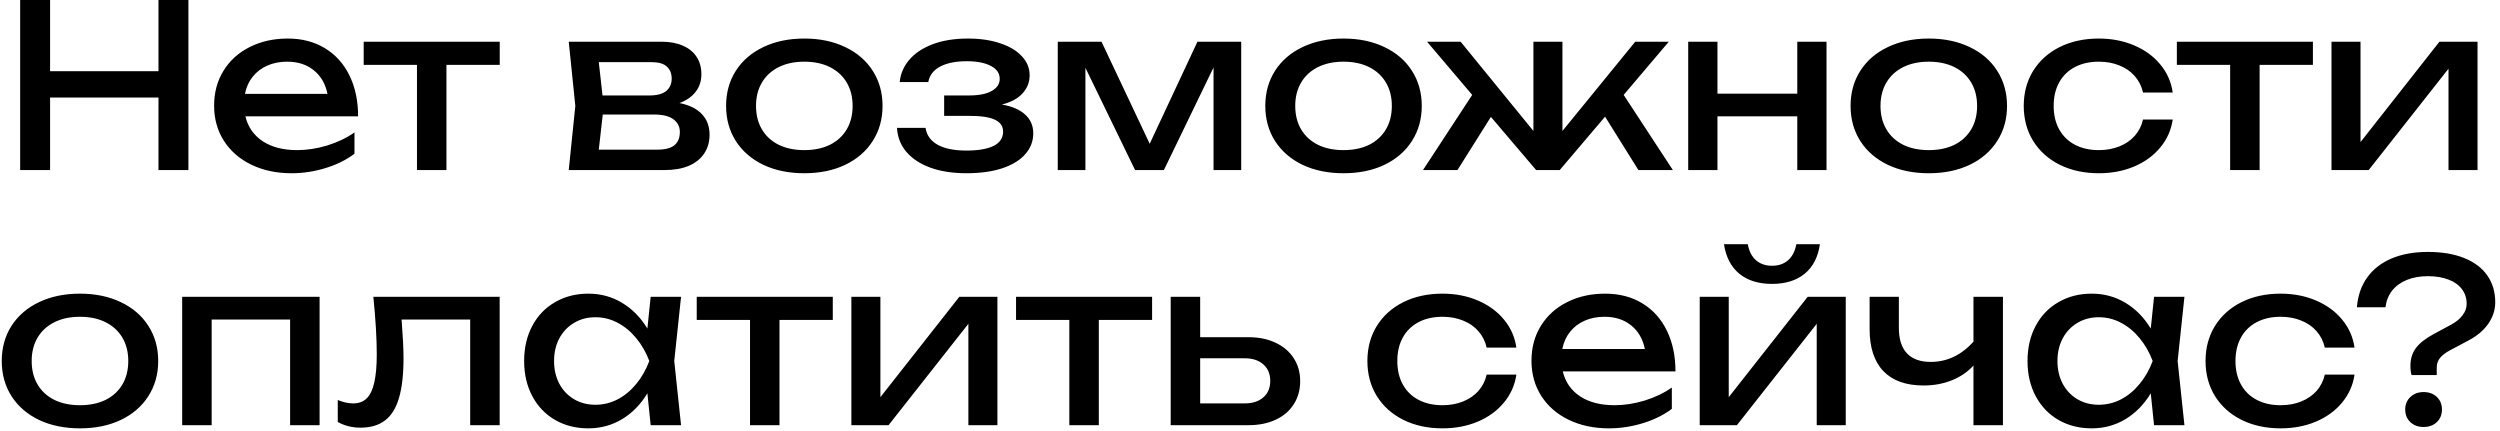 <?xml version="1.0" encoding="UTF-8"?> <svg xmlns="http://www.w3.org/2000/svg" width="441" height="76" viewBox="0 0 441 76" fill="none"><path d="M27.955 12.56V-2.38419e-06H33.235V30H27.955V17.2H8.835V30H3.555V-2.38419e-06H8.835V12.56H27.955ZM43.289 20.52C43.742 22.4 44.762 23.867 46.349 24.92C47.949 25.96 49.969 26.48 52.409 26.48C54.156 26.48 55.929 26.207 57.729 25.66C59.542 25.1 61.142 24.333 62.529 23.36V27.12C61.129 28.187 59.436 29.027 57.449 29.64C55.476 30.253 53.462 30.56 51.409 30.56C48.782 30.56 46.429 30.06 44.349 29.06C42.282 28.06 40.669 26.66 39.509 24.86C38.349 23.047 37.769 20.973 37.769 18.64C37.769 16.32 38.322 14.267 39.429 12.48C40.536 10.68 42.076 9.287 44.049 8.3C46.022 7.3 48.262 6.8 50.769 6.8C53.262 6.8 55.442 7.367 57.309 8.5C59.189 9.633 60.636 11.24 61.649 13.32C62.662 15.387 63.169 17.787 63.169 20.52H43.289ZM50.649 10.88C49.342 10.88 48.169 11.113 47.129 11.58C46.102 12.033 45.249 12.687 44.569 13.54C43.889 14.393 43.436 15.4 43.209 16.56H57.769C57.396 14.76 56.582 13.367 55.329 12.38C54.089 11.38 52.529 10.88 50.649 10.88ZM64.153 7.36H88.153V11.44H78.753V30H73.553V11.44H64.153V7.36ZM119.866 18.18C121.599 18.527 122.913 19.173 123.806 20.12C124.713 21.067 125.166 22.28 125.166 23.76C125.166 25.04 124.846 26.153 124.206 27.1C123.579 28.033 122.673 28.753 121.486 29.26C120.299 29.753 118.886 30 117.246 30H100.326L101.486 18.68L100.326 7.36H116.726C118.166 7.36 119.413 7.593 120.466 8.06C121.519 8.513 122.326 9.173 122.886 10.04C123.446 10.893 123.726 11.907 123.726 13.08C123.726 14.28 123.393 15.313 122.726 16.18C122.059 17.047 121.106 17.713 119.866 18.18ZM118.486 13.88C118.486 12.973 118.199 12.26 117.626 11.74C117.053 11.22 116.153 10.96 114.926 10.96H105.626L106.286 16.84H114.566C115.886 16.84 116.866 16.58 117.506 16.06C118.159 15.527 118.486 14.8 118.486 13.88ZM115.926 26.4C117.313 26.4 118.326 26.14 118.966 25.62C119.606 25.087 119.926 24.307 119.926 23.28C119.926 22.347 119.546 21.6 118.786 21.04C118.039 20.48 116.886 20.2 115.326 20.2H106.326L105.626 26.4H115.926ZM141.882 30.56C139.162 30.56 136.755 30.067 134.662 29.08C132.582 28.08 130.962 26.68 129.802 24.88C128.655 23.08 128.082 21.013 128.082 18.68C128.082 16.347 128.655 14.28 129.802 12.48C130.962 10.68 132.582 9.287 134.662 8.3C136.755 7.3 139.162 6.8 141.882 6.8C144.602 6.8 147.002 7.3 149.082 8.3C151.175 9.287 152.795 10.68 153.942 12.48C155.102 14.28 155.682 16.347 155.682 18.68C155.682 21.013 155.102 23.08 153.942 24.88C152.795 26.68 151.175 28.08 149.082 29.08C147.002 30.067 144.602 30.56 141.882 30.56ZM141.882 26.48C143.615 26.48 145.122 26.167 146.402 25.54C147.682 24.9 148.668 23.993 149.362 22.82C150.055 21.647 150.402 20.267 150.402 18.68C150.402 17.107 150.055 15.733 149.362 14.56C148.668 13.387 147.682 12.48 146.402 11.84C145.122 11.2 143.615 10.88 141.882 10.88C140.148 10.88 138.642 11.2 137.362 11.84C136.082 12.48 135.095 13.387 134.402 14.56C133.708 15.733 133.362 17.107 133.362 18.68C133.362 20.267 133.708 21.647 134.402 22.82C135.095 23.993 136.082 24.9 137.362 25.54C138.642 26.167 140.148 26.48 141.882 26.48ZM176.728 18.44C178.515 18.747 179.882 19.333 180.828 20.2C181.788 21.067 182.268 22.173 182.268 23.52C182.268 24.893 181.802 26.113 180.868 27.18C179.948 28.247 178.595 29.08 176.808 29.68C175.035 30.267 172.922 30.56 170.468 30.56C168.095 30.56 166.002 30.24 164.188 29.6C162.375 28.947 160.948 28.02 159.908 26.82C158.882 25.62 158.322 24.2 158.228 22.56H163.268C163.468 23.867 164.182 24.86 165.408 25.54C166.648 26.22 168.335 26.56 170.468 26.56C172.548 26.56 174.148 26.287 175.268 25.74C176.388 25.18 176.948 24.333 176.948 23.2C176.948 22.267 176.468 21.573 175.508 21.12C174.562 20.667 173.068 20.44 171.028 20.44H166.548V16.84H170.908C172.682 16.84 174.028 16.573 174.948 16.04C175.882 15.507 176.348 14.8 176.348 13.92C176.348 12.92 175.822 12.153 174.768 11.62C173.728 11.073 172.322 10.8 170.548 10.8C168.602 10.8 167.035 11.113 165.848 11.74C164.662 12.367 163.962 13.28 163.748 14.48H158.708C158.842 13.027 159.402 11.72 160.388 10.56C161.388 9.387 162.768 8.467 164.528 7.8C166.302 7.133 168.375 6.8 170.748 6.8C172.908 6.8 174.808 7.08 176.448 7.64C178.102 8.187 179.375 8.953 180.268 9.94C181.175 10.913 181.628 12.027 181.628 13.28C181.628 14.48 181.215 15.54 180.388 16.46C179.575 17.367 178.355 18.027 176.728 18.44ZM202.808 25.36L211.228 7.36H218.948V30H214.068V11.9L205.308 30H200.228L191.468 11.96V30H186.588V7.36H194.308L202.808 25.36ZM236.999 30.56C234.279 30.56 231.872 30.067 229.779 29.08C227.699 28.08 226.079 26.68 224.919 24.88C223.772 23.08 223.199 21.013 223.199 18.68C223.199 16.347 223.772 14.28 224.919 12.48C226.079 10.68 227.699 9.287 229.779 8.3C231.872 7.3 234.279 6.8 236.999 6.8C239.719 6.8 242.119 7.3 244.199 8.3C246.292 9.287 247.912 10.68 249.059 12.48C250.219 14.28 250.799 16.347 250.799 18.68C250.799 21.013 250.219 23.08 249.059 24.88C247.912 26.68 246.292 28.08 244.199 29.08C242.119 30.067 239.719 30.56 236.999 30.56ZM236.999 26.48C238.732 26.48 240.239 26.167 241.519 25.54C242.799 24.9 243.785 23.993 244.479 22.82C245.172 21.647 245.519 20.267 245.519 18.68C245.519 17.107 245.172 15.733 244.479 14.56C243.785 13.387 242.799 12.48 241.519 11.84C240.239 11.2 238.732 10.88 236.999 10.88C235.265 10.88 233.759 11.2 232.479 11.84C231.199 12.48 230.212 13.387 229.519 14.56C228.825 15.733 228.479 17.107 228.479 18.68C228.479 20.267 228.825 21.647 229.519 22.82C230.212 23.993 231.199 24.9 232.479 25.54C233.759 26.167 235.265 26.48 236.999 26.48ZM286.415 16.74L295.095 30H289.015L283.135 20.58L275.135 30H270.975L262.995 20.62L257.095 30H251.015L259.695 16.74L251.735 7.36H257.655L270.495 23.1V7.36H275.615V23.1L288.455 7.36H294.375L286.415 16.74ZM317.039 16.52V7.36H322.199V30H317.039V20.52H302.959V30H297.799V7.36H302.959V16.52H317.039ZM340.241 30.56C337.521 30.56 335.114 30.067 333.021 29.08C330.941 28.08 329.321 26.68 328.161 24.88C327.014 23.08 326.441 21.013 326.441 18.68C326.441 16.347 327.014 14.28 328.161 12.48C329.321 10.68 330.941 9.287 333.021 8.3C335.114 7.3 337.521 6.8 340.241 6.8C342.961 6.8 345.361 7.3 347.441 8.3C349.534 9.287 351.154 10.68 352.301 12.48C353.461 14.28 354.041 16.347 354.041 18.68C354.041 21.013 353.461 23.08 352.301 24.88C351.154 26.68 349.534 28.08 347.441 29.08C345.361 30.067 342.961 30.56 340.241 30.56ZM340.241 26.48C341.974 26.48 343.481 26.167 344.761 25.54C346.041 24.9 347.028 23.993 347.721 22.82C348.414 21.647 348.761 20.267 348.761 18.68C348.761 17.107 348.414 15.733 347.721 14.56C347.028 13.387 346.041 12.48 344.761 11.84C343.481 11.2 341.974 10.88 340.241 10.88C338.508 10.88 337.001 11.2 335.721 11.84C334.441 12.48 333.454 13.387 332.761 14.56C332.068 15.733 331.721 17.107 331.721 18.68C331.721 20.267 332.068 21.647 332.761 22.82C333.454 23.993 334.441 24.9 335.721 25.54C337.001 26.167 338.508 26.48 340.241 26.48ZM383.268 21.08C383.001 22.933 382.268 24.58 381.068 26.02C379.881 27.46 378.341 28.58 376.448 29.38C374.568 30.167 372.494 30.56 370.228 30.56C367.641 30.56 365.341 30.06 363.328 29.06C361.328 28.06 359.768 26.66 358.648 24.86C357.541 23.06 356.988 21 356.988 18.68C356.988 16.36 357.541 14.3 358.648 12.5C359.768 10.7 361.328 9.3 363.328 8.3C365.341 7.3 367.641 6.8 370.228 6.8C372.494 6.8 374.568 7.2 376.448 8C378.341 8.8 379.881 9.92 381.068 11.36C382.268 12.8 383.001 14.453 383.268 16.32H378.028C377.774 15.2 377.288 14.233 376.568 13.42C375.848 12.593 374.941 11.967 373.848 11.54C372.768 11.1 371.561 10.88 370.228 10.88C368.628 10.88 367.228 11.193 366.028 11.82C364.828 12.447 363.901 13.347 363.248 14.52C362.594 15.693 362.268 17.08 362.268 18.68C362.268 20.28 362.594 21.667 363.248 22.84C363.901 24.013 364.828 24.913 366.028 25.54C367.228 26.167 368.628 26.48 370.228 26.48C371.561 26.48 372.774 26.26 373.868 25.82C374.961 25.38 375.868 24.753 376.588 23.94C377.308 23.113 377.788 22.16 378.028 21.08H383.268ZM383.997 7.36H407.997V11.44H398.597V30H393.397V11.44H383.997V7.36ZM416.396 25.06L430.316 7.36H437.036V30H431.916V12.12L417.836 30H411.276V7.36H416.396V25.06ZM14.108 75.56C11.388 75.56 8.981 75.067 6.888 74.08C4.808 73.08 3.188 71.68 2.028 69.88C0.881 68.08 0.308 66.013 0.308 63.68C0.308 61.347 0.881 59.28 2.028 57.48C3.188 55.68 4.808 54.287 6.888 53.3C8.981 52.3 11.388 51.8 14.108 51.8C16.828 51.8 19.228 52.3 21.308 53.3C23.401 54.287 25.021 55.68 26.168 57.48C27.328 59.28 27.908 61.347 27.908 63.68C27.908 66.013 27.328 68.08 26.168 69.88C25.021 71.68 23.401 73.08 21.308 74.08C19.228 75.067 16.828 75.56 14.108 75.56ZM14.108 71.48C15.841 71.48 17.348 71.167 18.628 70.54C19.908 69.9 20.895 68.993 21.588 67.82C22.282 66.647 22.628 65.267 22.628 63.68C22.628 62.107 22.282 60.733 21.588 59.56C20.895 58.387 19.908 57.48 18.628 56.84C17.348 56.2 15.841 55.88 14.108 55.88C12.375 55.88 10.868 56.2 9.588 56.84C8.308 57.48 7.321 58.387 6.628 59.56C5.935 60.733 5.588 62.107 5.588 63.68C5.588 65.267 5.935 66.647 6.628 67.82C7.321 68.993 8.308 69.9 9.588 70.54C10.868 71.167 12.375 71.48 14.108 71.48ZM32.135 75V52.36H56.375V75H51.175V56.36H37.335V75H32.135ZM88.141 52.36V75H82.941V56.36H70.841C71.067 59.307 71.181 61.587 71.181 63.2C71.181 66.067 70.914 68.4 70.381 70.2C69.861 71.987 69.041 73.307 67.921 74.16C66.814 75.013 65.367 75.44 63.581 75.44C62.127 75.44 60.794 75.107 59.581 74.44V70.56C60.541 70.96 61.447 71.16 62.301 71.16C63.287 71.16 64.081 70.867 64.681 70.28C65.294 69.68 65.741 68.747 66.021 67.48C66.314 66.213 66.461 64.547 66.461 62.48C66.461 59.733 66.261 56.36 65.861 52.36H88.141ZM120.138 52.36L118.938 63.68L120.138 75H114.778L114.198 69.38C113.025 71.327 111.538 72.847 109.738 73.94C107.938 75.02 105.952 75.56 103.778 75.56C101.592 75.56 99.638 75.067 97.918 74.08C96.198 73.08 94.858 71.68 93.898 69.88C92.938 68.08 92.458 66.013 92.458 63.68C92.458 61.347 92.938 59.28 93.898 57.48C94.858 55.68 96.198 54.287 97.918 53.3C99.638 52.3 101.592 51.8 103.778 51.8C105.965 51.8 107.952 52.34 109.738 53.42C111.538 54.5 113.025 56.013 114.198 57.96L114.778 52.36H120.138ZM105.018 71.4C106.418 71.4 107.732 71.08 108.958 70.44C110.198 69.787 111.292 68.88 112.238 67.72C113.198 66.56 113.965 65.213 114.538 63.68C113.965 62.16 113.198 60.82 112.238 59.66C111.292 58.5 110.198 57.593 108.958 56.94C107.732 56.287 106.418 55.96 105.018 55.96C103.618 55.96 102.365 56.293 101.258 56.96C100.152 57.613 99.285 58.527 98.658 59.7C98.045 60.86 97.738 62.187 97.738 63.68C97.738 65.173 98.045 66.507 98.658 67.68C99.285 68.853 100.152 69.767 101.258 70.42C102.365 71.073 103.618 71.4 105.018 71.4ZM122.903 52.36H146.903V56.44H137.503V75H132.303V56.44H122.903V52.36ZM155.302 70.06L169.222 52.36H175.942V75H170.822V57.12L156.742 75H150.182V52.36H155.302V70.06ZM179.231 52.36H203.231V56.44H193.831V75H188.631V56.44H179.231V52.36ZM220.23 59.48C222.043 59.48 223.637 59.807 225.01 60.46C226.383 61.1 227.45 62.007 228.21 63.18C228.97 64.353 229.35 65.707 229.35 67.24C229.35 68.787 228.97 70.147 228.21 71.32C227.463 72.493 226.403 73.4 225.03 74.04C223.657 74.68 222.07 75 220.27 75H206.51V52.36H211.71V59.48H220.23ZM219.55 71.16C220.95 71.16 222.05 70.807 222.85 70.1C223.663 69.393 224.07 68.427 224.07 67.2C224.07 65.96 223.663 64.987 222.85 64.28C222.05 63.56 220.95 63.2 219.55 63.2H211.71V71.16H219.55ZM267.487 66.08C267.22 67.933 266.487 69.58 265.287 71.02C264.1 72.46 262.56 73.58 260.667 74.38C258.787 75.167 256.713 75.56 254.447 75.56C251.86 75.56 249.56 75.06 247.547 74.06C245.547 73.06 243.987 71.66 242.867 69.86C241.76 68.06 241.207 66 241.207 63.68C241.207 61.36 241.76 59.3 242.867 57.5C243.987 55.7 245.547 54.3 247.547 53.3C249.56 52.3 251.86 51.8 254.447 51.8C256.713 51.8 258.787 52.2 260.667 53C262.56 53.8 264.1 54.92 265.287 56.36C266.487 57.8 267.22 59.453 267.487 61.32H262.247C261.993 60.2 261.507 59.233 260.787 58.42C260.067 57.593 259.16 56.967 258.067 56.54C256.987 56.1 255.78 55.88 254.447 55.88C252.847 55.88 251.447 56.193 250.247 56.82C249.047 57.447 248.12 58.347 247.467 59.52C246.813 60.693 246.487 62.08 246.487 63.68C246.487 65.28 246.813 66.667 247.467 67.84C248.12 69.013 249.047 69.913 250.247 70.54C251.447 71.167 252.847 71.48 254.447 71.48C255.78 71.48 256.993 71.26 258.087 70.82C259.18 70.38 260.087 69.753 260.807 68.94C261.527 68.113 262.007 67.16 262.247 66.08H267.487ZM275.672 65.52C276.125 67.4 277.145 68.867 278.732 69.92C280.332 70.96 282.352 71.48 284.792 71.48C286.539 71.48 288.312 71.207 290.112 70.66C291.925 70.1 293.525 69.333 294.912 68.36V72.12C293.512 73.187 291.819 74.027 289.832 74.64C287.859 75.253 285.845 75.56 283.792 75.56C281.165 75.56 278.812 75.06 276.732 74.06C274.665 73.06 273.052 71.66 271.892 69.86C270.732 68.047 270.152 65.973 270.152 63.64C270.152 61.32 270.705 59.267 271.812 57.48C272.919 55.68 274.459 54.287 276.432 53.3C278.405 52.3 280.645 51.8 283.152 51.8C285.645 51.8 287.825 52.367 289.692 53.5C291.572 54.633 293.019 56.24 294.032 58.32C295.045 60.387 295.552 62.787 295.552 65.52H275.672ZM283.032 55.88C281.725 55.88 280.552 56.113 279.512 56.58C278.485 57.033 277.632 57.687 276.952 58.54C276.272 59.393 275.819 60.4 275.592 61.56H290.152C289.779 59.76 288.965 58.367 287.712 57.38C286.472 56.38 284.912 55.88 283.032 55.88ZM304.95 70.06L318.87 52.36H325.59V75H320.47V57.12L306.39 75H299.83V52.36H304.95V70.06ZM312.59 50.08C310.19 50.08 308.264 49.48 306.81 48.28C305.357 47.08 304.457 45.347 304.11 43.08H308.31C308.524 44.293 309.004 45.233 309.75 45.9C310.497 46.553 311.444 46.88 312.59 46.88C313.737 46.88 314.684 46.553 315.43 45.9C316.177 45.233 316.657 44.293 316.87 43.08H321.03C320.71 45.333 319.817 47.067 318.35 48.28C316.897 49.48 314.977 50.08 312.59 50.08ZM348.119 52.36H353.319V75H348.119V64.48C347.106 65.6 345.839 66.467 344.319 67.08C342.799 67.693 341.133 68 339.319 68C336.213 68 333.846 67.153 332.219 65.46C330.606 63.767 329.799 61.293 329.799 58.04V52.36H334.959V57.84C334.959 59.813 335.433 61.307 336.379 62.32C337.326 63.333 338.733 63.84 340.599 63.84C342.013 63.84 343.346 63.547 344.599 62.96C345.866 62.36 347.039 61.467 348.119 60.28V52.36ZM385.334 52.36L384.134 63.68L385.334 75H379.974L379.394 69.38C378.22 71.327 376.734 72.847 374.934 73.94C373.134 75.02 371.147 75.56 368.974 75.56C366.787 75.56 364.834 75.067 363.114 74.08C361.394 73.08 360.054 71.68 359.094 69.88C358.134 68.08 357.654 66.013 357.654 63.68C357.654 61.347 358.134 59.28 359.094 57.48C360.054 55.68 361.394 54.287 363.114 53.3C364.834 52.3 366.787 51.8 368.974 51.8C371.16 51.8 373.147 52.34 374.934 53.42C376.734 54.5 378.22 56.013 379.394 57.96L379.974 52.36H385.334ZM370.214 71.4C371.614 71.4 372.927 71.08 374.154 70.44C375.394 69.787 376.487 68.88 377.434 67.72C378.394 66.56 379.16 65.213 379.734 63.68C379.16 62.16 378.394 60.82 377.434 59.66C376.487 58.5 375.394 57.593 374.154 56.94C372.927 56.287 371.614 55.96 370.214 55.96C368.814 55.96 367.56 56.293 366.454 56.96C365.347 57.613 364.48 58.527 363.854 59.7C363.24 60.86 362.934 62.187 362.934 63.68C362.934 65.173 363.24 66.507 363.854 67.68C364.48 68.853 365.347 69.767 366.454 70.42C367.56 71.073 368.814 71.4 370.214 71.4ZM415.338 66.08C415.071 67.933 414.338 69.58 413.138 71.02C411.951 72.46 410.411 73.58 408.518 74.38C406.638 75.167 404.565 75.56 402.298 75.56C399.711 75.56 397.411 75.06 395.398 74.06C393.398 73.06 391.838 71.66 390.718 69.86C389.611 68.06 389.058 66 389.058 63.68C389.058 61.36 389.611 59.3 390.718 57.5C391.838 55.7 393.398 54.3 395.398 53.3C397.411 52.3 399.711 51.8 402.298 51.8C404.565 51.8 406.638 52.2 408.518 53C410.411 53.8 411.951 54.92 413.138 56.36C414.338 57.8 415.071 59.453 415.338 61.32H410.098C409.845 60.2 409.358 59.233 408.638 58.42C407.918 57.593 407.011 56.967 405.918 56.54C404.838 56.1 403.631 55.88 402.298 55.88C400.698 55.88 399.298 56.193 398.098 56.82C396.898 57.447 395.971 58.347 395.318 59.52C394.665 60.693 394.338 62.08 394.338 63.68C394.338 65.28 394.665 66.667 395.318 67.84C395.971 69.013 396.898 69.913 398.098 70.54C399.298 71.167 400.698 71.48 402.298 71.48C403.631 71.48 404.845 71.26 405.938 70.82C407.031 70.38 407.938 69.753 408.658 68.94C409.378 68.113 409.858 67.16 410.098 66.08H415.338ZM425.199 64.52C425.199 63.293 425.526 62.247 426.179 61.38C426.832 60.513 427.879 59.693 429.319 58.92L432.359 57.28C433.212 56.827 433.886 56.28 434.379 55.64C434.872 55 435.119 54.32 435.119 53.6C435.119 52.6 434.839 51.733 434.279 51C433.732 50.267 432.946 49.707 431.919 49.32C430.892 48.92 429.679 48.72 428.279 48.72C426.879 48.72 425.639 48.94 424.559 49.38C423.479 49.82 422.612 50.453 421.959 51.28C421.319 52.107 420.932 53.08 420.799 54.2H415.759C415.919 52.173 416.519 50.427 417.559 48.96C418.612 47.493 420.046 46.373 421.859 45.6C423.686 44.827 425.826 44.44 428.279 44.44C430.746 44.44 432.866 44.793 434.639 45.5C436.426 46.207 437.792 47.227 438.739 48.56C439.686 49.893 440.159 51.48 440.159 53.32C440.159 54.667 439.752 55.927 438.939 57.1C438.139 58.26 436.986 59.24 435.479 60.04L432.239 61.76C431.412 62.2 430.806 62.66 430.419 63.14C430.032 63.607 429.839 64.187 429.839 64.88V66.16H425.399C425.266 65.693 425.199 65.147 425.199 64.52ZM427.519 75.32C426.572 75.32 425.792 75.033 425.179 74.46C424.579 73.873 424.279 73.133 424.279 72.24C424.279 71.347 424.579 70.613 425.179 70.04C425.792 69.453 426.572 69.16 427.519 69.16C428.479 69.16 429.259 69.447 429.859 70.02C430.459 70.593 430.759 71.333 430.759 72.24C430.759 73.147 430.459 73.887 429.859 74.46C429.259 75.033 428.479 75.32 427.519 75.32Z" fill="black"></path></svg> 
